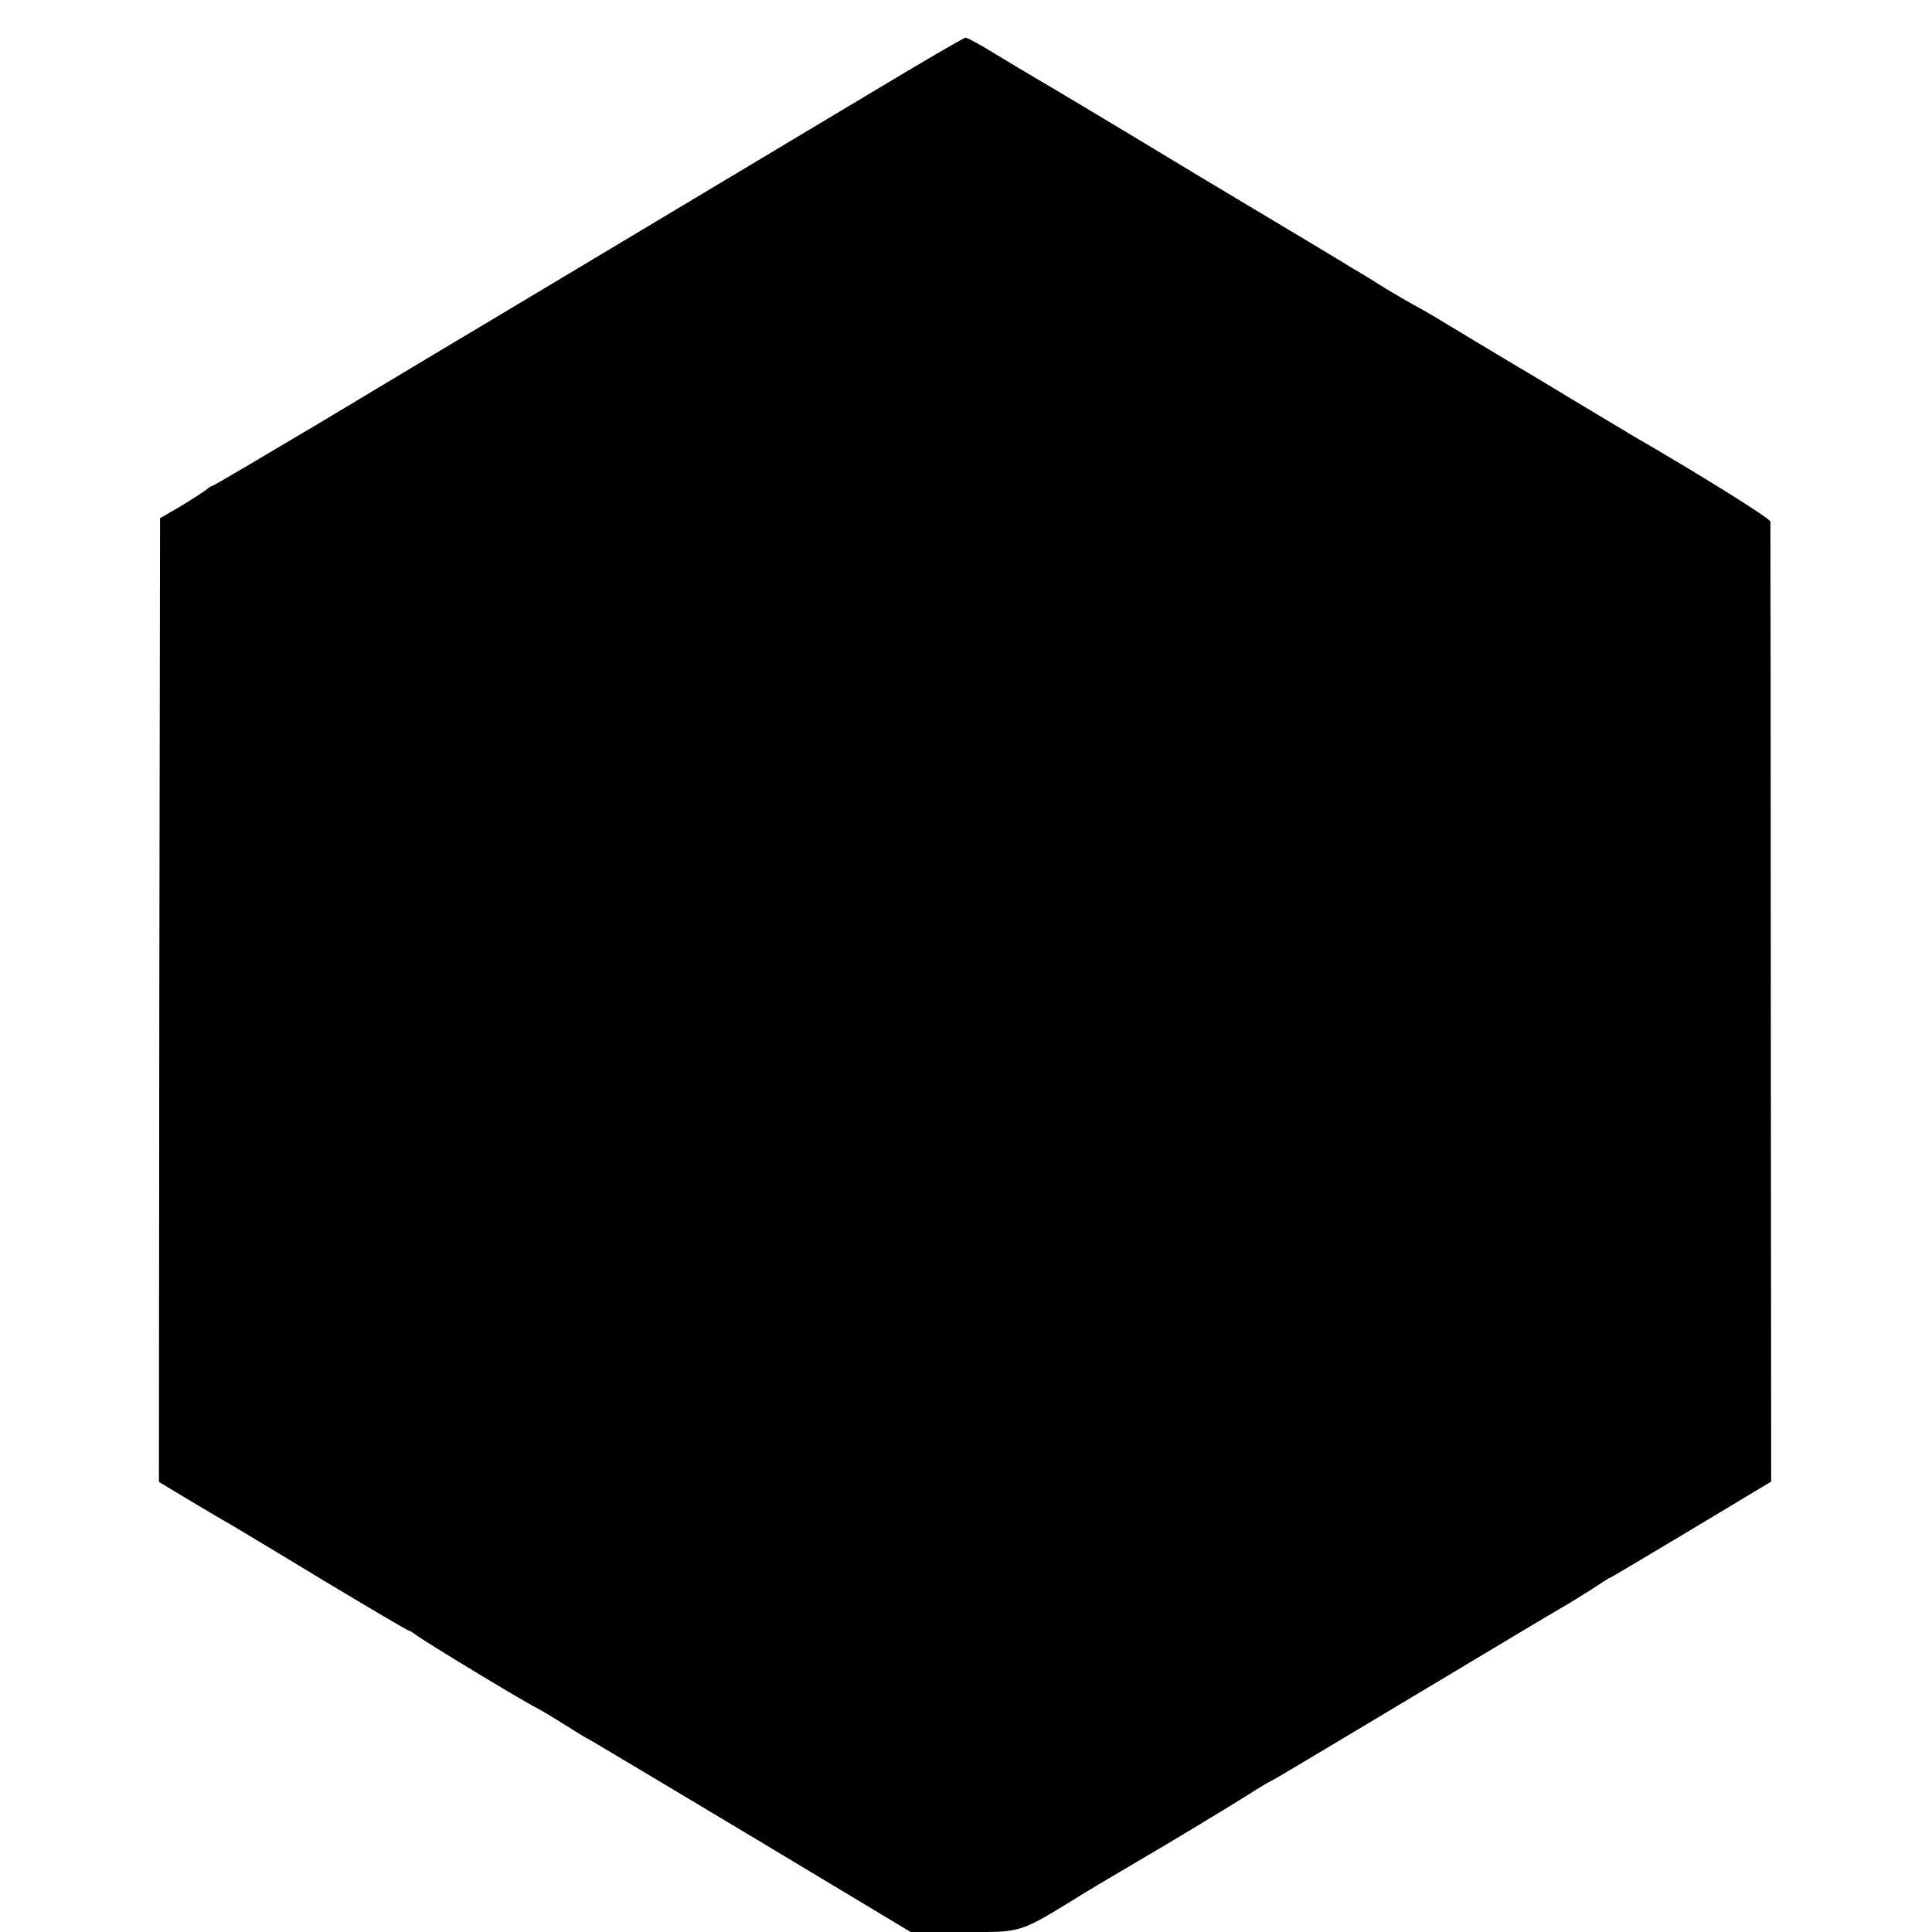<?xml version="1.0" standalone="no"?>
<!DOCTYPE svg PUBLIC "-//W3C//DTD SVG 20010904//EN"
 "http://www.w3.org/TR/2001/REC-SVG-20010904/DTD/svg10.dtd">
<svg version="1.0" xmlns="http://www.w3.org/2000/svg"
 width="513pt" height="513pt" viewBox="0 0 513 513"
 preserveAspectRatio="xMidYMid meet">
<g transform="translate(0,513) scale(0.1,-0.1)"
fill="#000000" stroke="none">
<path d="M2310 4882 c-284 -170 -1117 -669 -1158 -693 -15 -9 -152 -91 -305
-183 -153 -91 -280 -166 -283 -166 -3 0 -10 -5 -17 -11 -7 -5 -37 -25 -67 -43
l-55 -32 -2 -1280 -1 -1279 75 -45 c42 -25 92 -55 112 -66 20 -12 134 -80 254
-153 120 -72 220 -131 223 -131 3 0 10 -5 17 -10 15 -13 282 -175 322 -195 17
-9 50 -29 75 -45 25 -16 56 -35 70 -42 14 -8 210 -125 437 -261 l411 -247 142
0 c160 0 141 -6 325 107 26 16 125 74 150 89 44 25 233 139 280 169 28 18 55
34 60 36 6 2 171 101 368 219 197 118 377 226 400 239 23 13 61 37 85 52 24
16 44 29 46 29 2 0 99 58 216 128 l213 128 -1 1270 c0 698 -1 1274 -1 1279 -1
9 -199 132 -369 230 -9 6 -77 46 -150 90 -73 44 -140 85 -150 90 -65 39 -190
114 -221 133 -20 12 -43 25 -51 29 -8 4 -44 25 -81 47 -36 23 -74 46 -85 52
-10 7 -194 117 -408 245 -213 129 -407 245 -430 258 -22 13 -73 43 -112 67
-39 24 -75 44 -80 44 -5 0 -119 -67 -254 -148z"/>
</g>
</svg>
